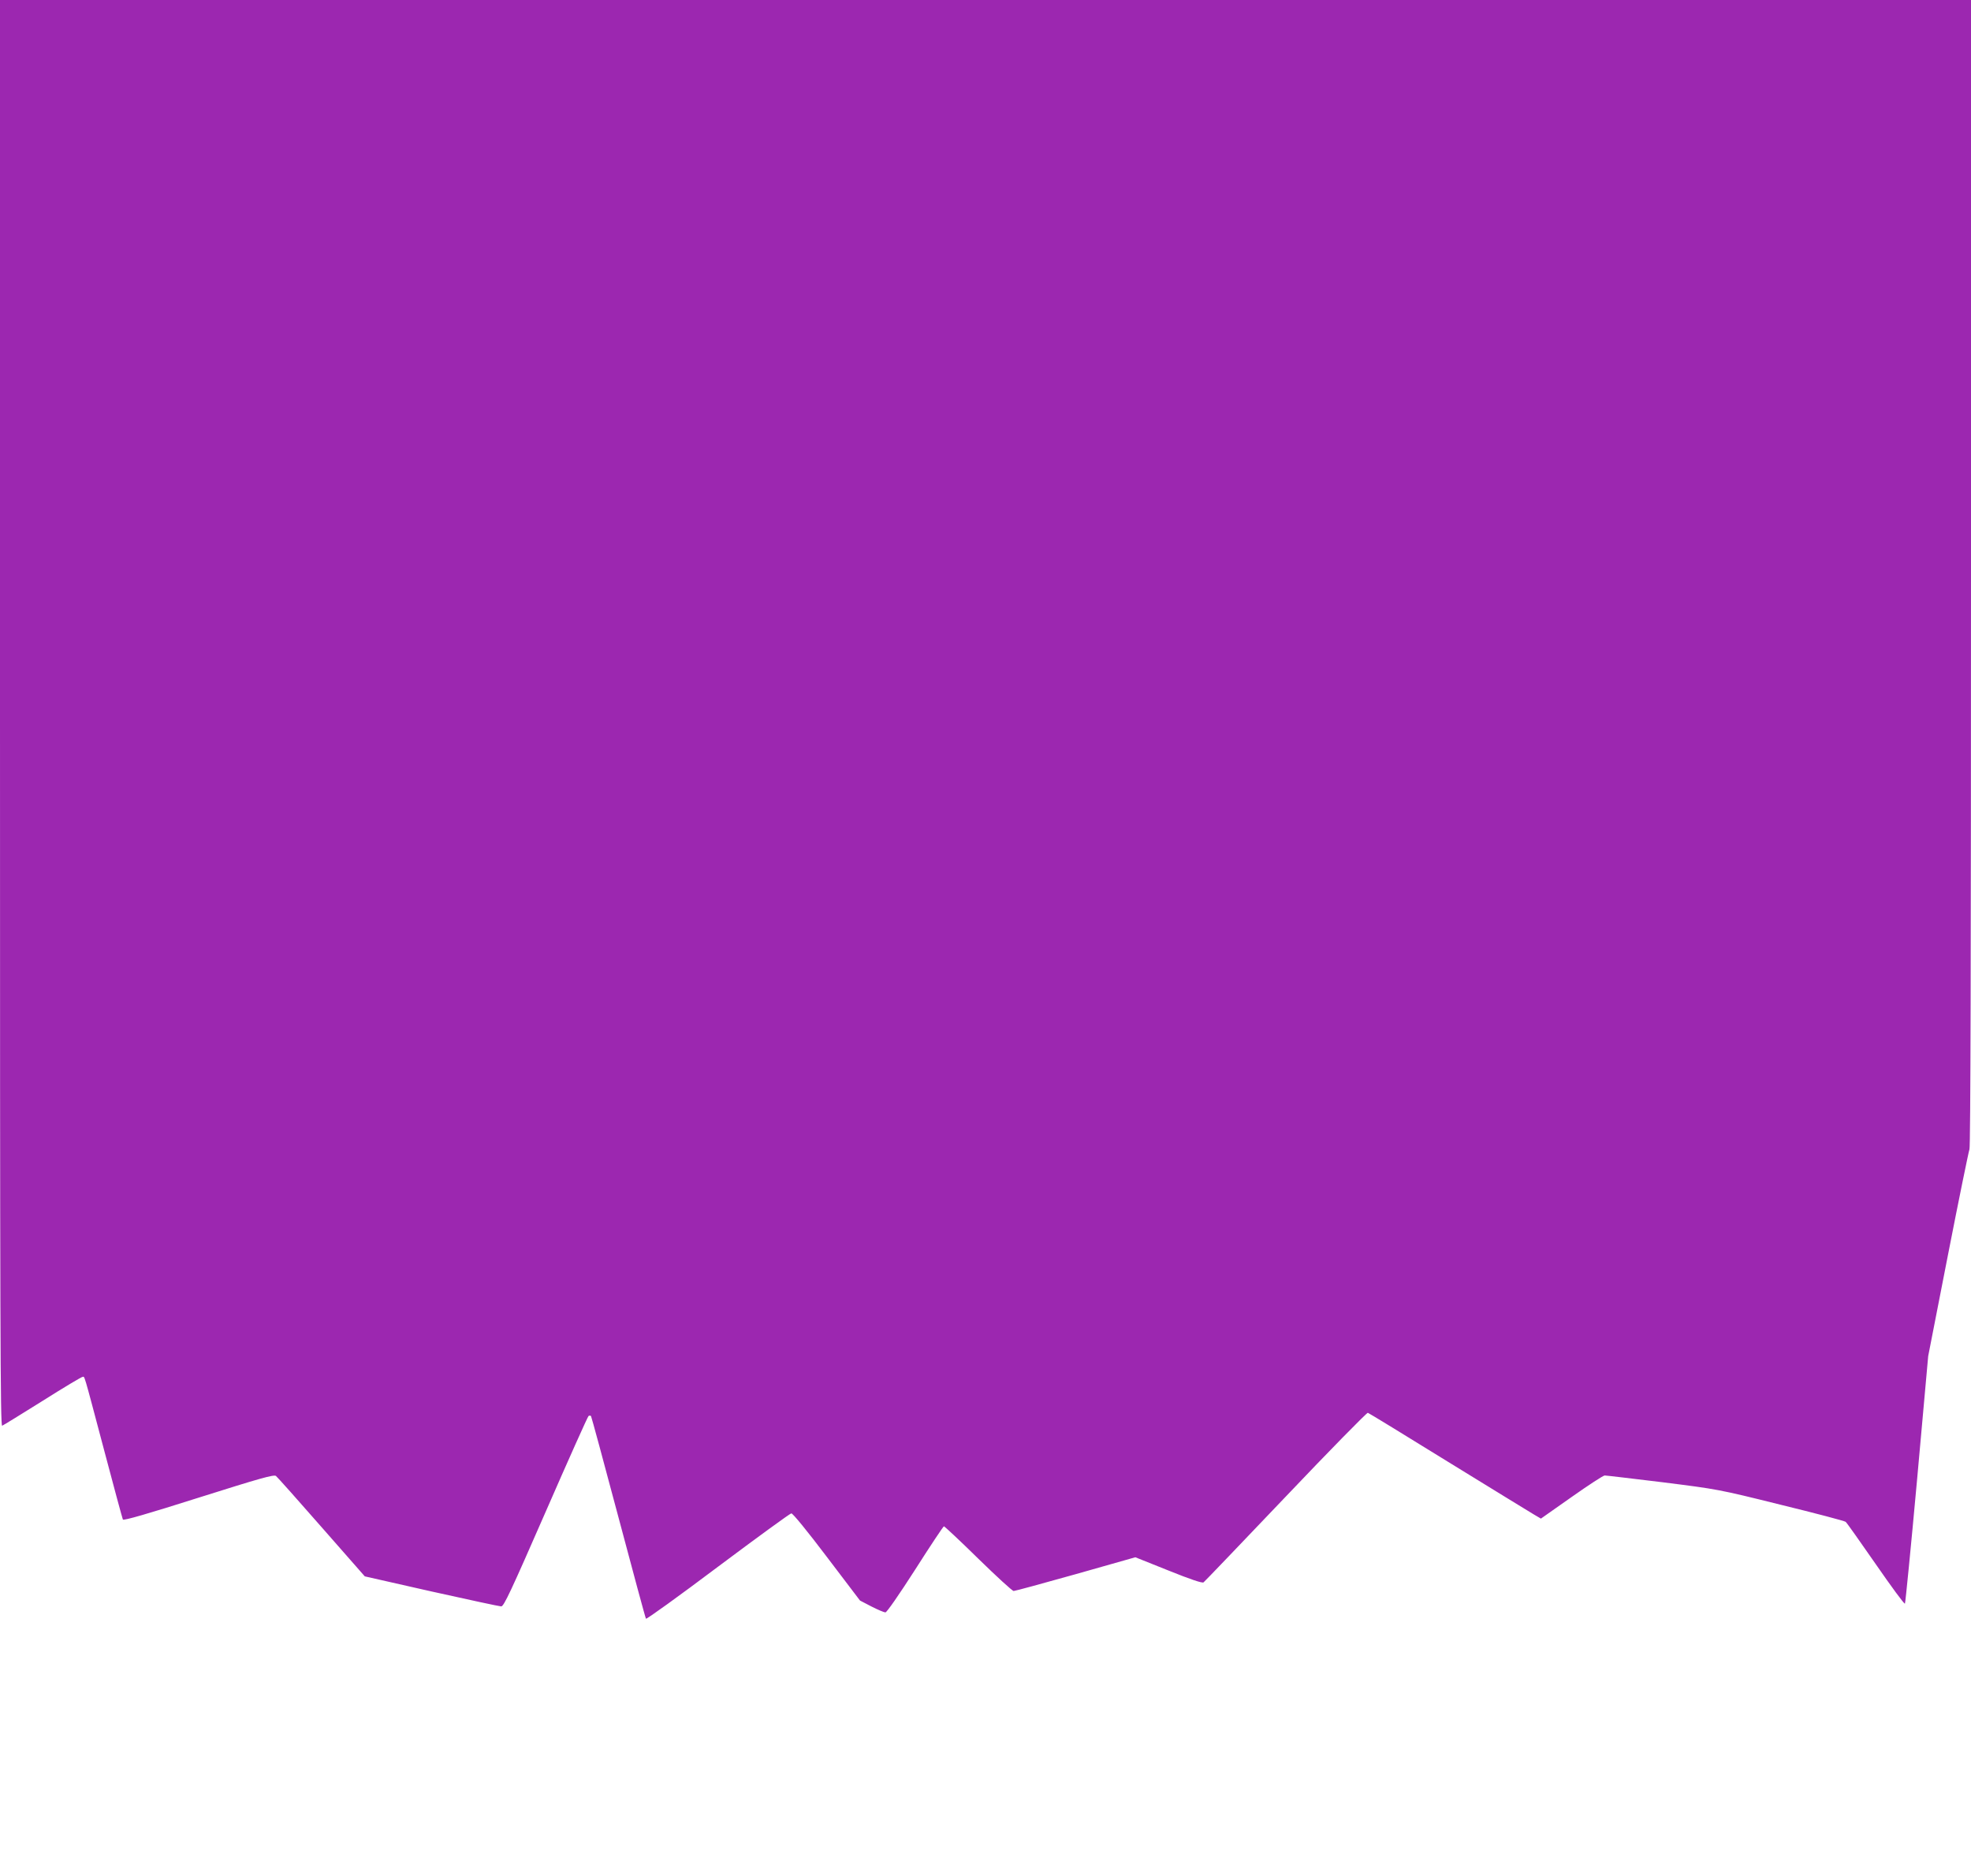 <?xml version="1.0" standalone="no"?>
<!DOCTYPE svg PUBLIC "-//W3C//DTD SVG 20010904//EN"
 "http://www.w3.org/TR/2001/REC-SVG-20010904/DTD/svg10.dtd">
<svg version="1.0" xmlns="http://www.w3.org/2000/svg"
 width="1280pt" height="1218pt" viewBox="0 0 1280 1218"
 preserveAspectRatio="xMidYMid meet">
<g transform="translate(0,1218) scale(0.1,-0.1)"
fill="#9c27b0" stroke="none">
<path d="M0 7549 c0 -4021 2 -4630 14 -4626 8 3 126 76 262 161 136 86 253
156 260 156 15 0 1 49 140 -475 64 -242 119 -445 122 -451 5 -8 161 37 492
142 399 126 488 151 502 141 9 -7 142 -156 296 -332 l281 -320 433 -98 c238
-53 442 -97 453 -97 17 0 62 96 289 615 148 339 273 618 278 621 5 4 12 3 16
0 3 -4 83 -299 178 -656 95 -357 175 -654 179 -660 3 -5 213 146 467 337 254
190 468 346 477 347 9 1 104 -115 231 -283 l215 -283 75 -39 c41 -21 82 -38
90 -38 9 0 88 114 194 279 98 154 182 280 186 280 4 0 105 -94 223 -210 118
-115 221 -210 230 -210 8 0 189 49 402 109 l388 110 215 -86 c144 -58 219 -83
228 -77 7 5 247 256 534 557 287 302 527 546 533 544 7 -2 242 -146 522 -319
281 -173 531 -326 556 -341 l46 -27 199 140 c109 77 206 140 215 140 10 0 179
-20 376 -44 356 -45 361 -45 767 -146 225 -55 415 -105 422 -111 7 -5 94 -129
195 -274 101 -146 186 -262 190 -257 3 4 39 367 79 807 l72 800 129 660 c71
363 134 670 139 683 7 15 10 1296 10 3742 l0 3720 -6400 0 -6400 0 0 -4631z"/>
</g>
</svg>
